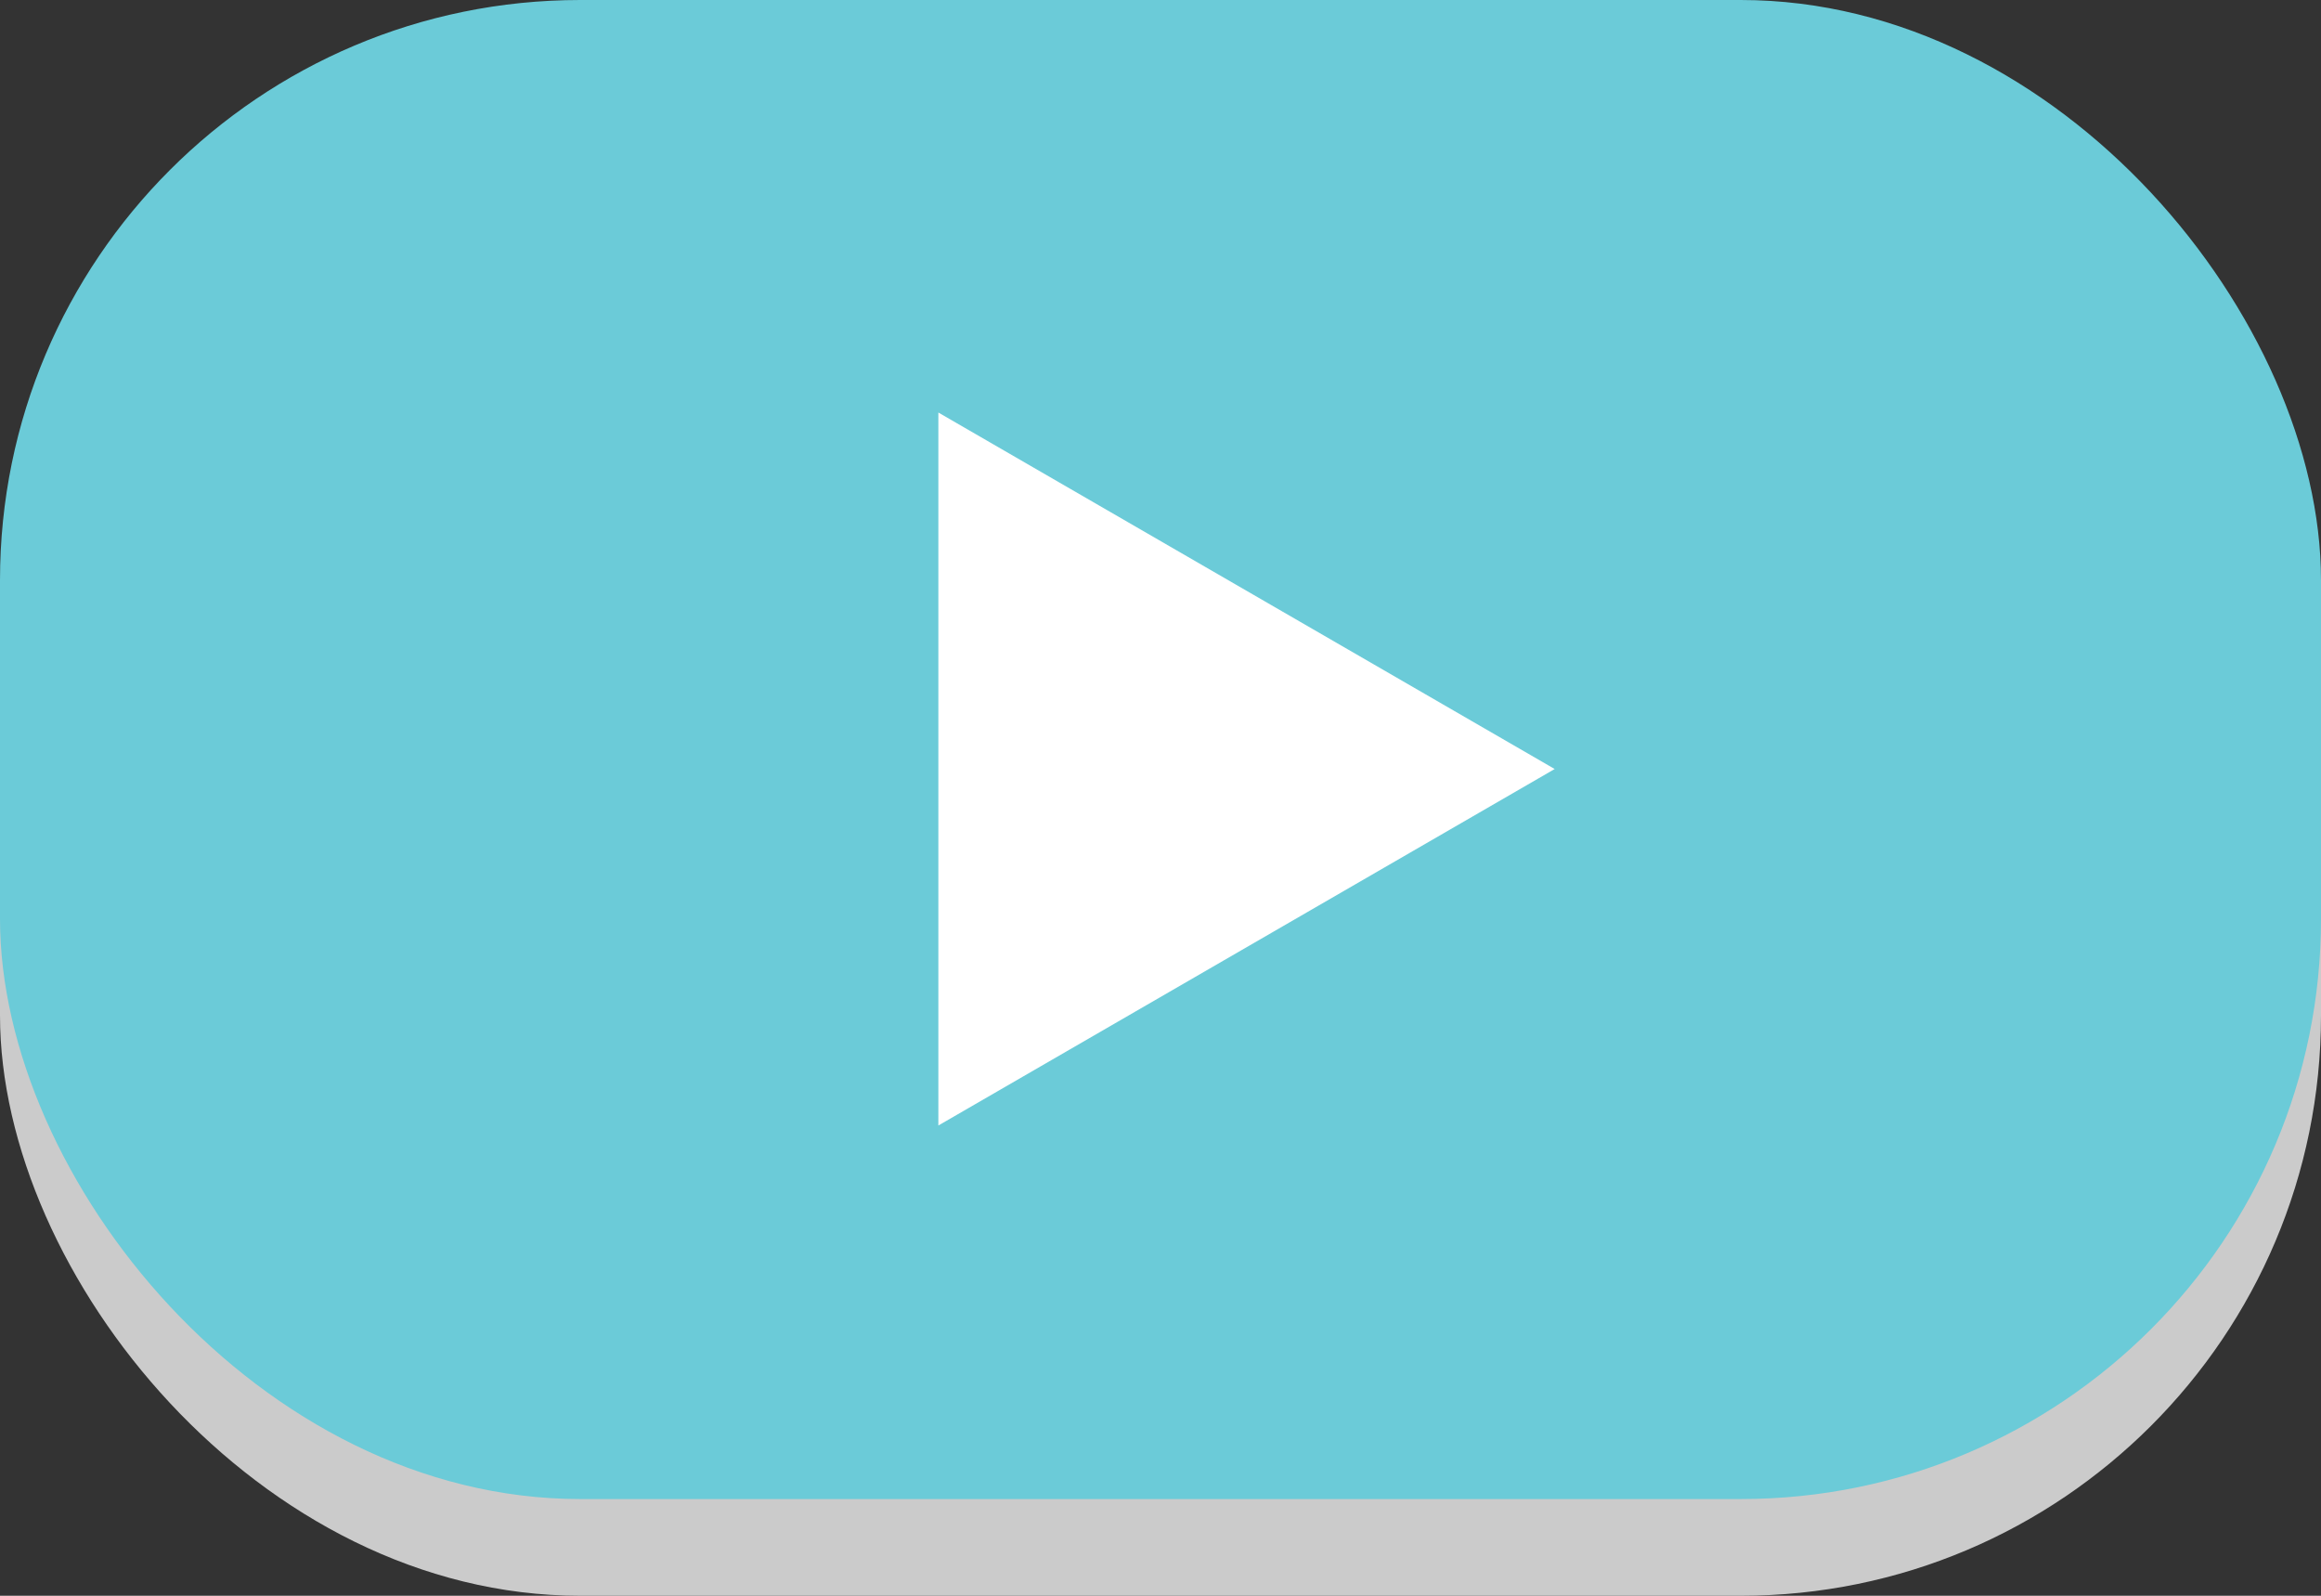 <svg xmlns="http://www.w3.org/2000/svg" width="48" height="33" viewBox="0 0 48 33"><rect x="0" y="0" width="48" height="33" fill="#333333" stroke="none"/><rect width="48" height="32" rx="12" transform="translate(0 1)" fill="#cbcbcb"/><rect width="48" height="31" rx="12" fill="#6bcbd8"/><path d="M33.246,15.072,20.5,7.7V22.444Z" transform="translate(-1.094 0.831)" fill="#fff"/></svg>